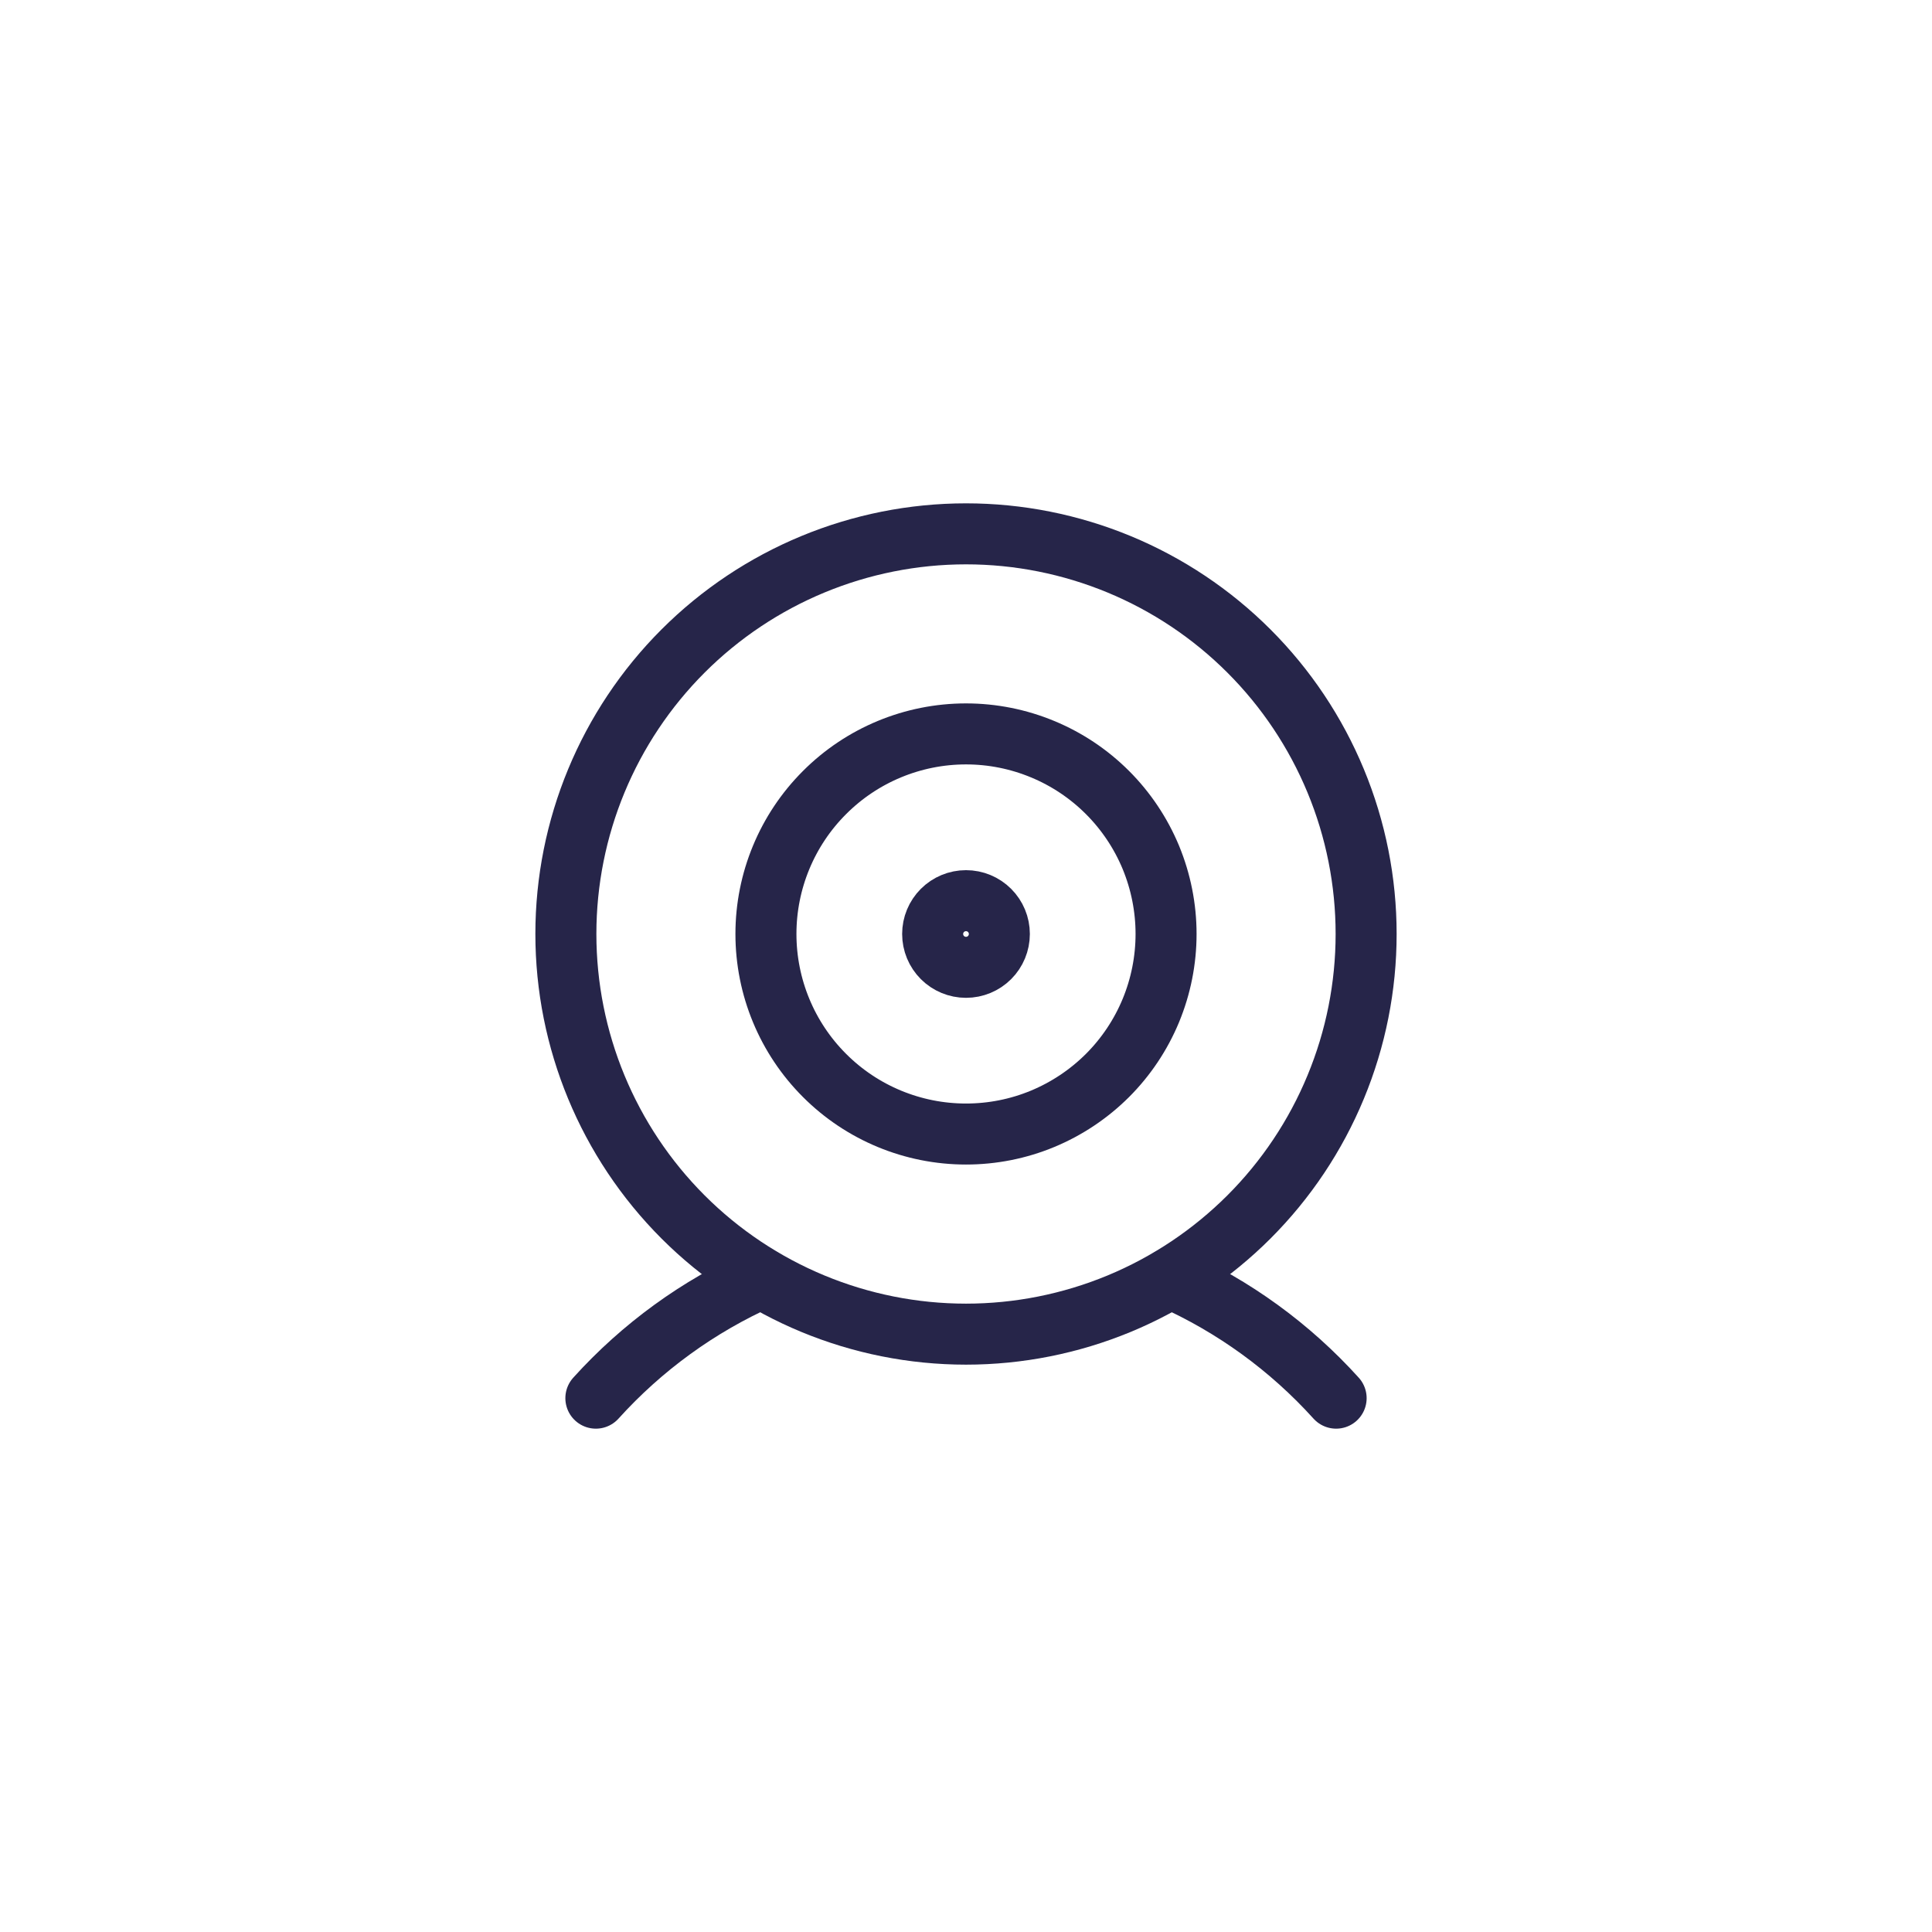 <svg width="38" height="38" viewBox="0 0 38 38" fill="none" xmlns="http://www.w3.org/2000/svg">
<path d="M19 26.241C20.034 26.241 21.057 26.037 22.012 25.642C22.967 25.246 23.834 24.666 24.565 23.936C25.296 23.205 25.876 22.337 26.271 21.382C26.667 20.427 26.87 19.404 26.87 18.37C26.87 17.337 26.667 16.313 26.271 15.358C25.876 14.404 25.296 13.536 24.565 12.805C23.834 12.074 22.967 11.495 22.012 11.099C21.057 10.704 20.034 10.5 19 10.5C16.913 10.5 14.911 11.329 13.435 12.805C11.959 14.281 11.13 16.283 11.13 18.37C11.13 20.458 11.959 22.459 13.435 23.936C14.911 25.412 16.913 26.241 19 26.241Z" stroke="#262549" stroke-width="1.2" stroke-linecap="round" stroke-linejoin="round"/>
<path d="M23.027 25.139C24.264 25.69 25.372 26.495 26.28 27.5M11.72 27.5C12.628 26.495 13.736 25.69 14.973 25.139M19 22.305C19.517 22.305 20.029 22.204 20.506 22.006C20.983 21.808 21.417 21.518 21.783 21.153C22.148 20.788 22.438 20.354 22.636 19.876C22.833 19.399 22.935 18.887 22.935 18.37C22.935 17.854 22.833 17.342 22.636 16.864C22.438 16.387 22.148 15.953 21.783 15.588C21.417 15.222 20.983 14.932 20.506 14.735C20.029 14.537 19.517 14.435 19 14.435C17.956 14.435 16.955 14.85 16.218 15.588C15.479 16.326 15.065 17.327 15.065 18.37C15.065 19.414 15.479 20.415 16.218 21.153C16.955 21.891 17.956 22.305 19 22.305Z" stroke="#262549" stroke-width="1.2" stroke-linecap="round" stroke-linejoin="round"/>
<path d="M19 19.026C19.174 19.026 19.341 18.957 19.464 18.834C19.587 18.711 19.656 18.544 19.656 18.37C19.656 18.196 19.587 18.03 19.464 17.907C19.341 17.784 19.174 17.715 19 17.715C18.826 17.715 18.659 17.784 18.536 17.907C18.413 18.03 18.344 18.196 18.344 18.37C18.344 18.544 18.413 18.711 18.536 18.834C18.659 18.957 18.826 19.026 19 19.026Z" stroke="#262549" stroke-width="1.2" stroke-linecap="round" stroke-linejoin="round"/>
</svg>
